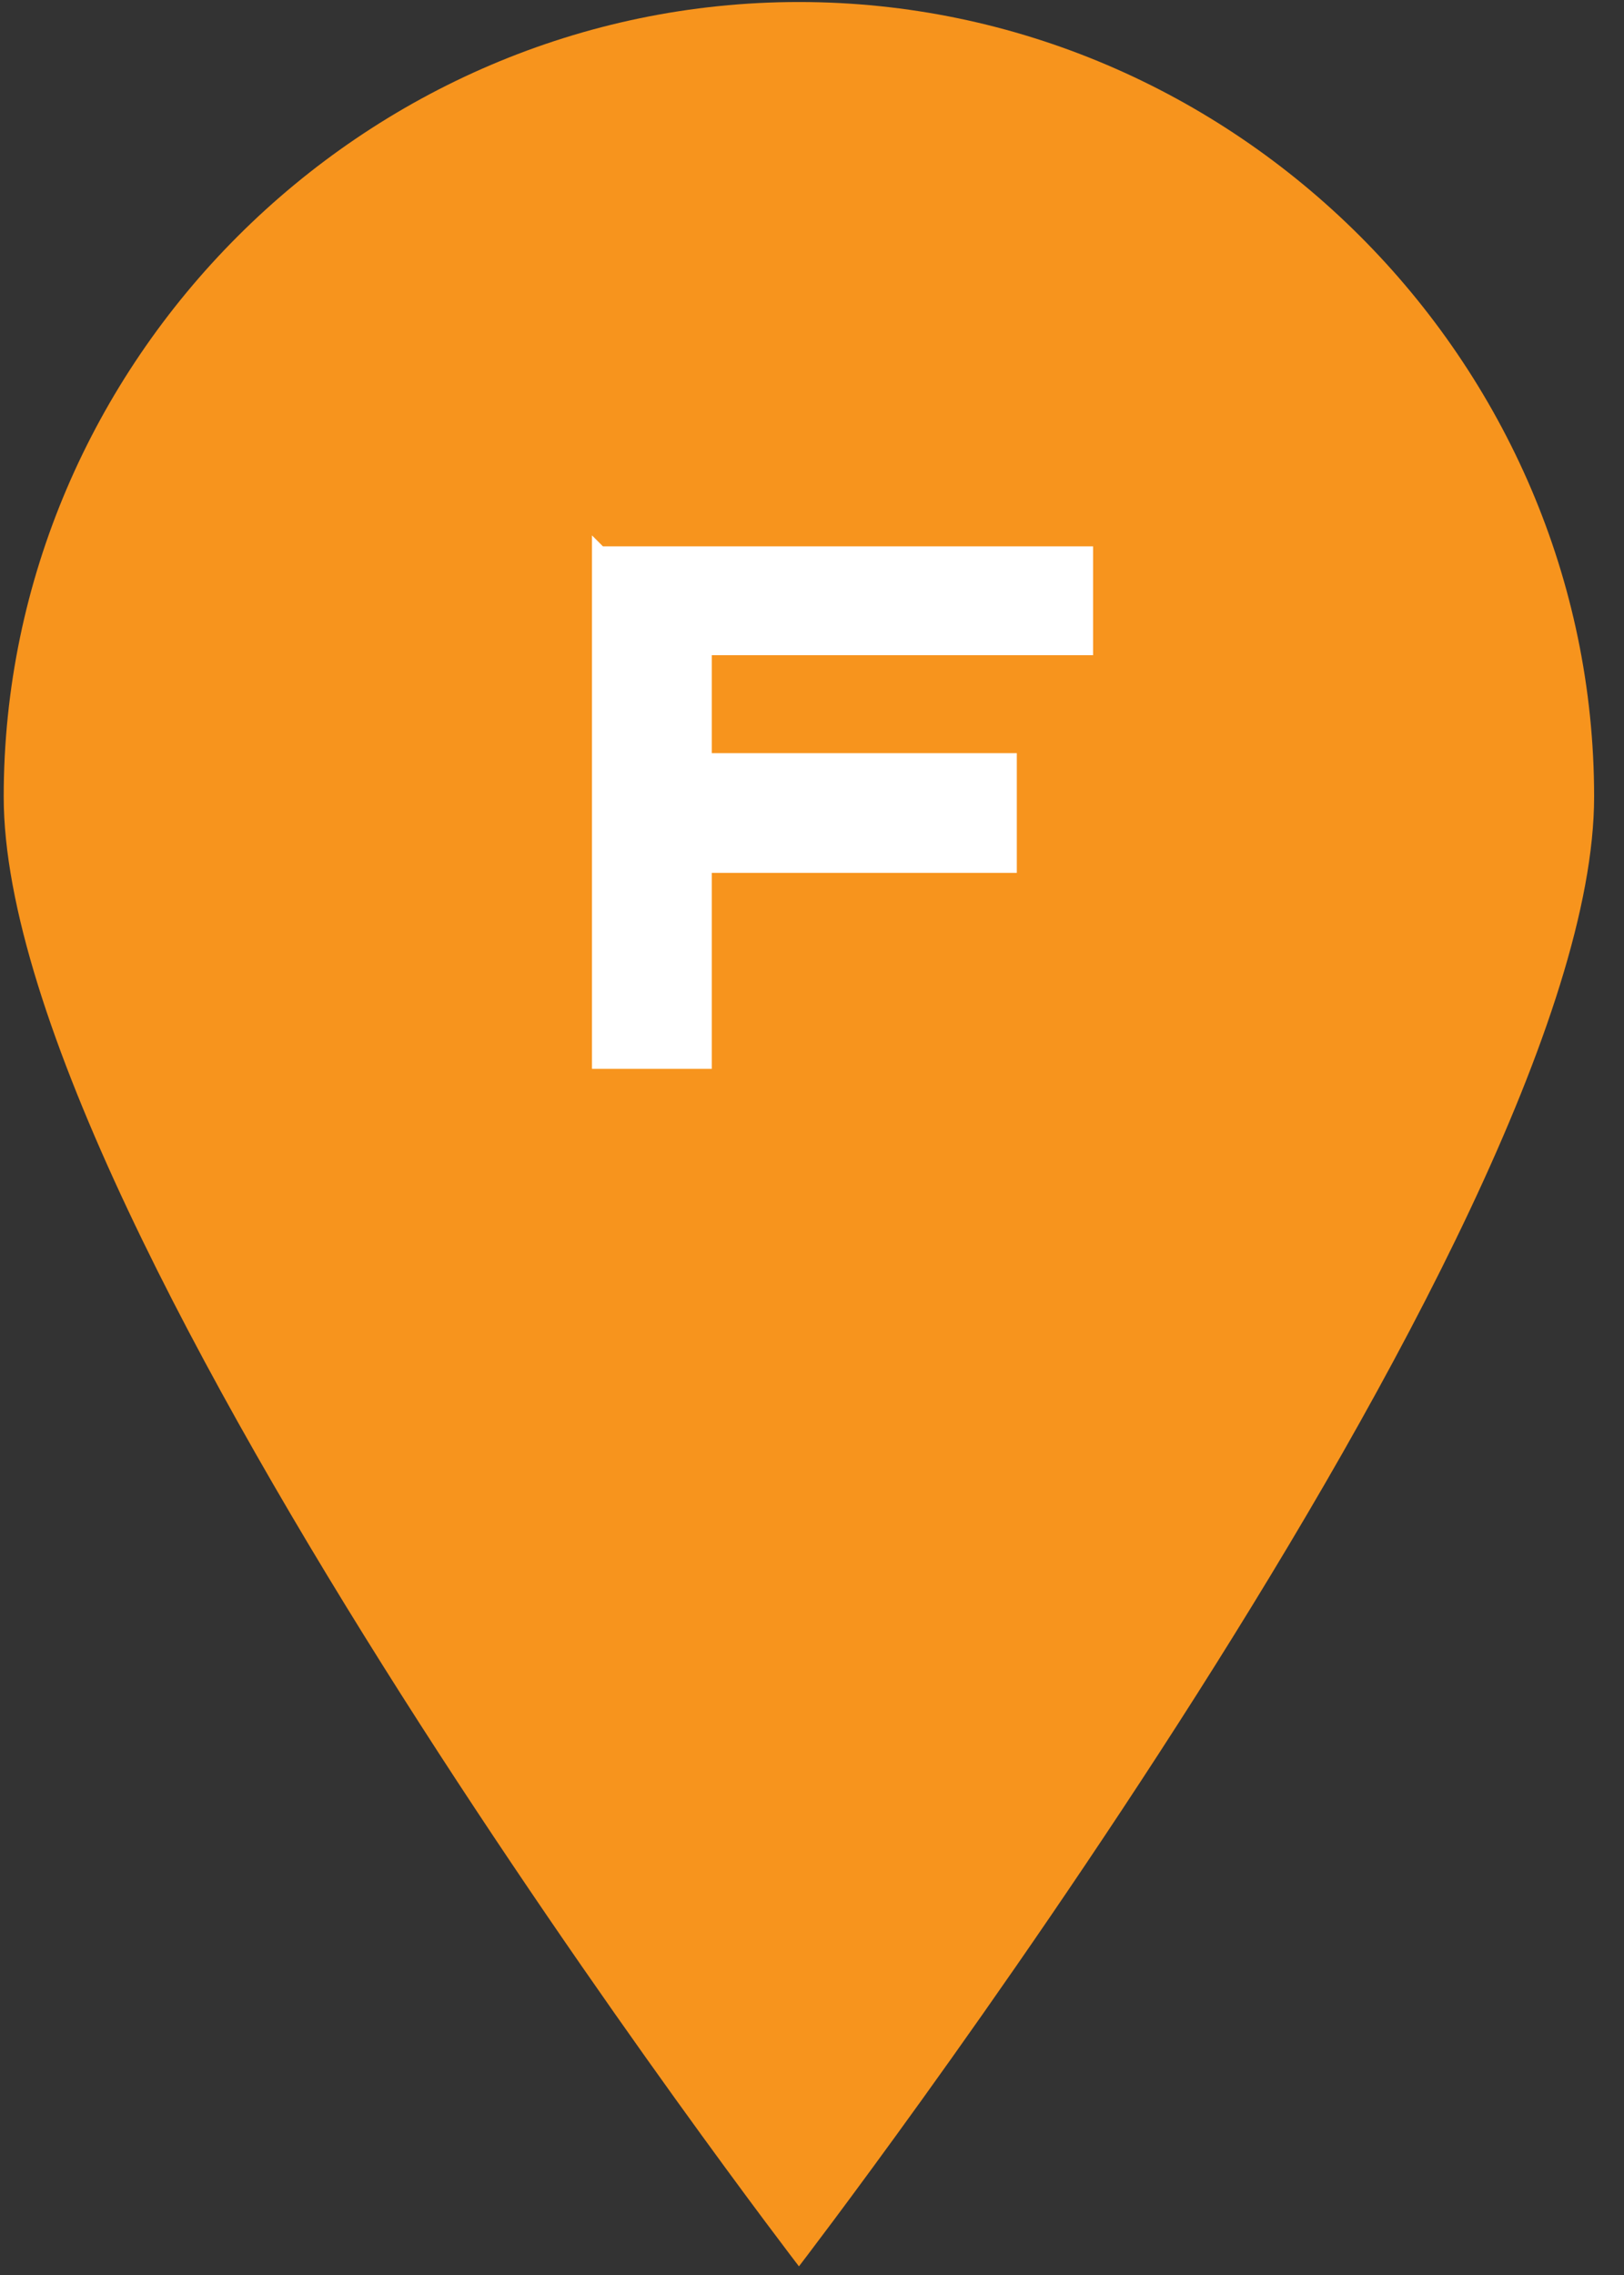 <?xml version="1.0" encoding="UTF-8"?> <svg xmlns="http://www.w3.org/2000/svg" width="25" height="35" viewBox="0 0 25 35" fill="none"><rect x="0" y="0" width="25" height="35" fill="#333333" stroke="none"/><path d="M24.54 12.257C24.54 18.956 12.299 34.867 12.299 34.867C12.299 34.867 0.057 18.956 0.057 12.257C0.057 5.558 5.591 0.031 12.299 0.031C19.007 0.031 24.54 5.558 24.54 12.257Z" fill="#F7941D"></path><path d="M9.281 8.405H16.827V10.08H10.957V11.587H15.653V13.429H10.957V16.444H9.113V8.237L9.281 8.405Z" fill="white"></path></svg> 